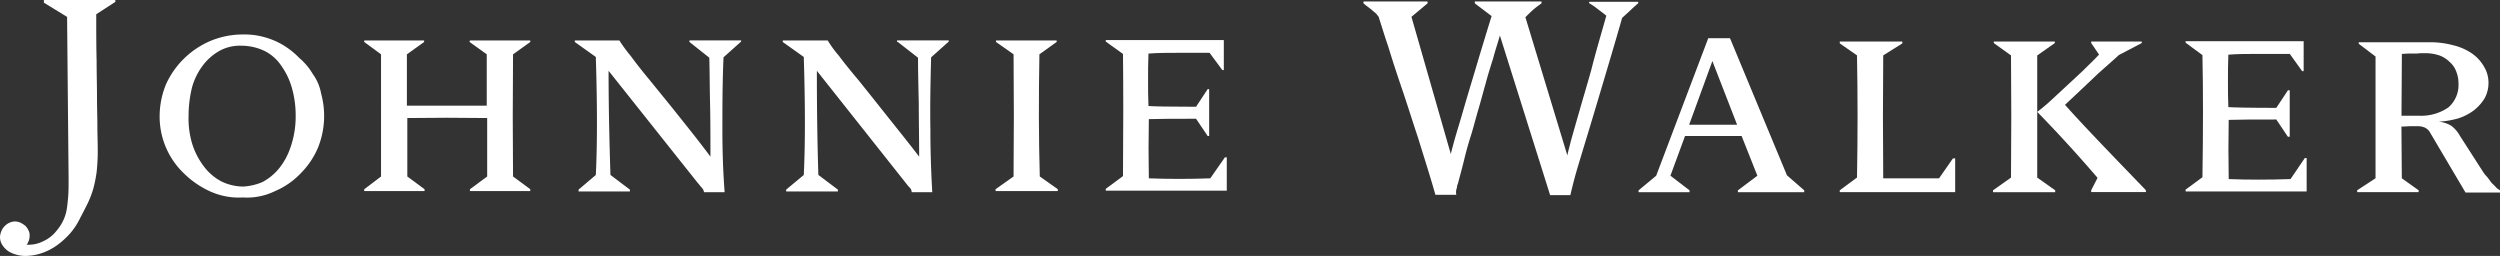 <svg xmlns="http://www.w3.org/2000/svg" width="237.915" height="24.355" viewBox="0 0 237.915 24.355">
  <rect x="0" y="0" width="237.915" height="24.355" fill="#333333" stroke="none"/>
  <g id="walker" transform="translate(0.002 -0.002)">
    <path id="Path_10818" data-name="Path 10818" d="M69.158,139.936l1.926,1.5c0,1.355.036,2.781.071,4.386,0,1.569.036,3.245.036,5.028-1.177-1.533-2.246-2.853-3.209-4.065s-1.819-2.282-2.532-3.174c-.749-.891-1.391-1.676-1.89-2.353a10.994,10.994,0,0,1-1.07-1.462H58.211v.143l2,1.426q.214,6.9,0,11.232l-1.676,1.391v.178h4.921v-.178L61.6,152.594h0c-.107-3.352-.143-6.632-.143-9.913l8.451,10.662a4.523,4.523,0,0,0,.392.464.59.59,0,0,1,.178.428h1.961c-.107-1.854-.178-3.815-.178-5.955-.036-2.068,0-4.386.071-6.882l1.676-1.5v-.107H69.087v.143Z" transform="translate(16.279 -135.942)" fill="#fff"/>
    <path id="Path_10819" data-name="Path 10819" d="M79.989,141.112l1.64-1.177v-.143H75.852v.143l1.676,1.177c.036,3.851.036,7.7,0,11.625l-1.712,1.212v.178h5.919v-.178l-1.712-1.212c-.107-3.744-.107-7.56-.036-11.625" transform="translate(18.927 -135.942)" fill="#fff"/>
    <path id="Path_10820" data-name="Path 10820" d="M94.878,152.92c-2.033.071-3.994.071-5.848,0-.036-1.89-.036-3.78,0-5.634,1.07-.036,2.567-.036,4.493-.036l1.105,1.64h.143v-4.457h-.143l-1.105,1.676c-2.532,0-4.065-.036-4.529-.071-.036-.82-.036-1.64-.036-2.46s0-1.64.036-2.532c.891-.071,1.854-.071,2.817-.071h3l1.212,1.64h.143v-2.853H84.93v.143l1.64,1.177c.036,3.352.036,7.2,0,11.625l-1.64,1.212v.178H96.447v-3.174h-.178Z" transform="translate(20.298 -135.947)" fill="#fff"/>
    <path id="Path_10821" data-name="Path 10821" d="M51.919,139.936l1.89,1.5c.036,1.355.036,2.781.071,4.386.036,1.569.036,3.245.036,5.028-1.141-1.533-2.211-2.853-3.174-4.065s-1.854-2.282-2.567-3.174c-.749-.891-1.355-1.676-1.854-2.353a13.927,13.927,0,0,1-1.07-1.462H41.008v.143l2,1.426q.214,6.9,0,11.232l-1.64,1.391v.178H46.25v-.178l-1.85-1.394h0c-.107-3.352-.178-6.632-.178-9.913L52.7,153.343c.143.143.25.321.392.464a.813.813,0,0,1,.214.428h1.961c-.143-1.854-.214-3.815-.214-5.955,0-2.068,0-4.386.107-6.882l1.676-1.5v-.107H51.919v.143Z" transform="translate(13.692 -135.942)" fill="#fff"/>
    <path id="Path_10822" data-name="Path 10822" d="M127.757,136.748a6.713,6.713,0,0,1,.82.571c.285.214.535.392.784.606-.535,1.89-1.034,3.566-1.426,5.135-.428,1.533-.82,2.817-1.141,3.958-.321,1.1-.571,2-.784,2.746-.178.713-.321,1.212-.357,1.462l-3.994-13.158c.285-.285.535-.535.784-.749s.5-.392.749-.571v-.178h-6.347v.178l1.6,1.212c-.428,1.355-.82,2.674-1.212,3.958-.357,1.212-.713,2.389-1.034,3.459s-.606,2.1-.891,3.031-.535,1.819-.749,2.674l-3.744-13.051,1.533-1.284v-.178h-6.1v.178c.25.214.5.392.678.535.143.107.285.25.428.357a.962.962,0,0,1,.25.285.44.44,0,0,1,.143.285c.214.642.464,1.5.856,2.639q.535,1.765,1.284,3.958c.5,1.462,1,3.067,1.569,4.778.535,1.747,1.105,3.494,1.64,5.384h2a.388.388,0,0,1-.036-.178,1.213,1.213,0,0,1,.036-.357,1.266,1.266,0,0,0,.071-.357,1.133,1.133,0,0,0,.107-.321q.267-.963.535-2.033c.178-.749.392-1.533.642-2.318s.464-1.64.713-2.5c.25-.82.464-1.676.713-2.532.214-.82.464-1.6.713-2.389.214-.82.464-1.533.642-2.175L124.013,155h1.926c.071-.321.214-.927.464-1.854.25-.891.606-2.033,1.034-3.459.428-1.391.927-3.067,1.5-4.992s1.248-4.172,1.926-6.561c.428-.392.749-.677,1-.927.25-.214.428-.392.535-.464V136.6h-4.671v.143Z" transform="translate(23.505 -136.427)" fill="#fff"/>
    <path id="Path_10823" data-name="Path 10823" d="M-2.368,136.7l2.211,1.355.143,15.4c0,.642,0,1.177-.036,1.64-.036.428-.071.856-.143,1.284a4.009,4.009,0,0,1-.357,1.105,4.531,4.531,0,0,1-.642.963,3.358,3.358,0,0,1-1.248.963,3.036,3.036,0,0,1-1.569.321.575.575,0,0,0,.143-.25.681.681,0,0,0,.107-.285,1.463,1.463,0,0,0,.036-.392.95.95,0,0,0-.107-.428,1.792,1.792,0,0,0-.285-.428,2.975,2.975,0,0,0-.428-.285,1.494,1.494,0,0,0-.535-.143,1.408,1.408,0,0,0-1,.428,1.356,1.356,0,0,0-.321.464,1.678,1.678,0,0,0-.143.571,1.388,1.388,0,0,0,.25.82,2.171,2.171,0,0,0,.571.571,3.026,3.026,0,0,0,.784.321,3.039,3.039,0,0,0,.82.107,4.9,4.9,0,0,0,1.6-.285,5.455,5.455,0,0,0,1.426-.749,7.523,7.523,0,0,0,1.248-1.141,6.693,6.693,0,0,0,.963-1.5c.25-.464.464-.891.678-1.319a9.339,9.339,0,0,0,.535-1.391,12.776,12.776,0,0,0,.321-1.6,18.731,18.731,0,0,0,.107-2c0-.784-.036-1.569-.036-2.389,0-.856-.036-1.747-.036-2.781s-.036-2.175-.036-3.423c-.036-1.319-.036-2.781-.036-4.422l1.819-1.177v-.178h-6.8Z" transform="translate(6.54 -136.445)" fill="#fff"/>
    <path id="Path_10824" data-name="Path 10824" d="M19.145,149.959a6.432,6.432,0,0,1-1.1,2.068,5.217,5.217,0,0,1-1.6,1.319,5.418,5.418,0,0,1-1.854.428,4.952,4.952,0,0,1-2-.464,4.988,4.988,0,0,1-1.64-1.355,7.111,7.111,0,0,1-1.141-2.1,8.29,8.29,0,0,1-.392-2.817,11.424,11.424,0,0,1,.321-2.674,6.183,6.183,0,0,1,1-2.068,5.143,5.143,0,0,1,1.6-1.426,4.036,4.036,0,0,1,2.139-.5,5.112,5.112,0,0,1,2.175.5,4.125,4.125,0,0,1,1.6,1.426,6.712,6.712,0,0,1,1,2.1,9.495,9.495,0,0,1,.357,2.674,8.9,8.9,0,0,1-.464,2.888m2.1-6.882a5.881,5.881,0,0,0-1.284-1.533A7.551,7.551,0,0,0,18.4,140.3a7.029,7.029,0,0,0-1.783-.749,6.79,6.79,0,0,0-1.926-.25,7.984,7.984,0,0,0-3.174.606A8.146,8.146,0,0,0,7.27,144.04a8.064,8.064,0,0,0-.606,3.031,7.468,7.468,0,0,0,2.318,5.456,8.637,8.637,0,0,0,2.5,1.712,6.594,6.594,0,0,0,3.1.571,6.074,6.074,0,0,0,3.067-.606,7.3,7.3,0,0,0,2.46-1.712,7.629,7.629,0,0,0,1.64-2.46,8.057,8.057,0,0,0,.285-5.1,4.5,4.5,0,0,0-.784-1.854" transform="translate(8.526 -136.017)" fill="#fff"/>
    <path id="Path_10825" data-name="Path 10825" d="M33.608,139.936l1.64,1.177V146h-7.6v-4.885l1.64-1.177v-.143h-5.7v.143l1.6,1.177V152.74l-1.6,1.212v.178h5.741v-.178l-1.64-1.212v-5.563q3.744-.053,7.6,0v5.563l-1.64,1.212v.178H39.39v-.178l-1.64-1.212c-.036-3.637-.036-7.488,0-11.625l1.64-1.177v-.143H33.644Z" transform="translate(11.072 -135.942)" fill="#fff"/>
    <path id="Path_10826" data-name="Path 10826" d="M133.82,147.844l2.211-6.062,2.353,6.062Zm3.887-8.237h-2.068l-4.956,13.087-1.676,1.391v.178h4.85v-.178l-1.819-1.391,1.391-3.78h5.384l1.5,3.78-1.854,1.391v.178h6.311v-.178l-1.64-1.426Z" transform="translate(26.927 -135.97)" fill="#fff"/>
    <path id="Path_10827" data-name="Path 10827" d="M184.245,152.977q-3.156.107-5.884,0c-.036-1.89-.036-3.78,0-5.634,1.07-.036,2.532-.036,4.529-.036l1.1,1.64h.178v-4.422H184l-1.11,1.675c-2.567,0-4.065-.036-4.564-.071-.036-.82-.036-1.64-.036-2.46s0-1.64.036-2.532c.891-.071,1.819-.071,2.781-.071h3.067l1.177,1.64h.143v-2.853H174.261V140l1.6,1.177c.071,3.352.071,7.2,0,11.625l-1.6,1.177v.178h11.518V150.98H185.6Z" transform="translate(33.734 -135.933)" fill="#fff"/>
    <path id="Path_10828" data-name="Path 10828" d="M194.269,146.937h-1.6l.036-5.884c.178,0,.428-.036.642-.036h.678c.214,0,.392-.036.571-.036h.357a4.255,4.255,0,0,1,1.319.214,2.674,2.674,0,0,1,1,.642,2.1,2.1,0,0,1,.606.891,2.905,2.905,0,0,1,.214,1.1,2.832,2.832,0,0,1-.963,2.318,4.566,4.566,0,0,1-2.853.785m7.417,6.846a4.848,4.848,0,0,0-.428-.428c-.143-.178-.285-.392-.428-.57a3.785,3.785,0,0,1-.357-.428l-2.246-3.495a3.1,3.1,0,0,0-.82-.963,2.86,2.86,0,0,0-1.212-.392,8.384,8.384,0,0,0,1.89-.321,5.023,5.023,0,0,0,1.5-.784,4.343,4.343,0,0,0,1-1.141,3.055,3.055,0,0,0,.357-1.462,2.929,2.929,0,0,0-.428-1.533,3.832,3.832,0,0,0-1.141-1.248,5.339,5.339,0,0,0-1.783-.784,8.429,8.429,0,0,0-2.318-.285H188.6v.143l1.6,1.212v11.589l-1.747,1.141v.178H194.3v-.178l-1.6-1.141-.036-4.921c.357,0,.642-.036.927-.036h.606a1.7,1.7,0,0,1,.713.143,1.127,1.127,0,0,1,.5.5l3.352,5.67h3.281v-.214a3.082,3.082,0,0,1-.357-.25" transform="translate(35.869 -135.919)" fill="#fff"/>
    <path id="Path_10829" data-name="Path 10829" d="M164.625,145.912c1.248-1.177,2.318-2.175,3.174-3,.891-.784,1.533-1.355,1.961-1.747l2.175-1.141v-.143h-4.814v.143l.749,1.1c-.5.535-1.034,1.034-1.533,1.533-.535.5-1.034.963-1.533,1.426l-1.462,1.355a17.435,17.435,0,0,1-1.355,1.141c1.64,1.676,3.566,3.744,5.741,6.276l-.606,1.177v.178h5.206v-.178l-1.1-1.141c-3.1-3.209-5.277-5.491-6.6-6.989" transform="translate(31.887 -135.928)" fill="#fff"/>
    <path id="Path_10830" data-name="Path 10830" d="M162.536,141.205l1.676-1.177v-.143H158.4v.143l1.64,1.177c.036,3.851.036,7.7,0,11.625l-1.712,1.212v.178h5.919v-.178l-1.712-1.212V141.205" transform="translate(31.337 -135.928)" fill="#fff"/>
    <path id="Path_10831" data-name="Path 10831" d="M155.1,152.9h-5.313c-.036-3.958-.036-7.809,0-11.7l1.819-1.141v-.178h-5.955v.178l1.64,1.141c.071,3.851.071,7.7,0,11.625l-1.64,1.212v.178h10.983v-3.209h-.214Z" transform="translate(29.43 -135.928)" fill="#fff"/>
  </g>
</svg>
